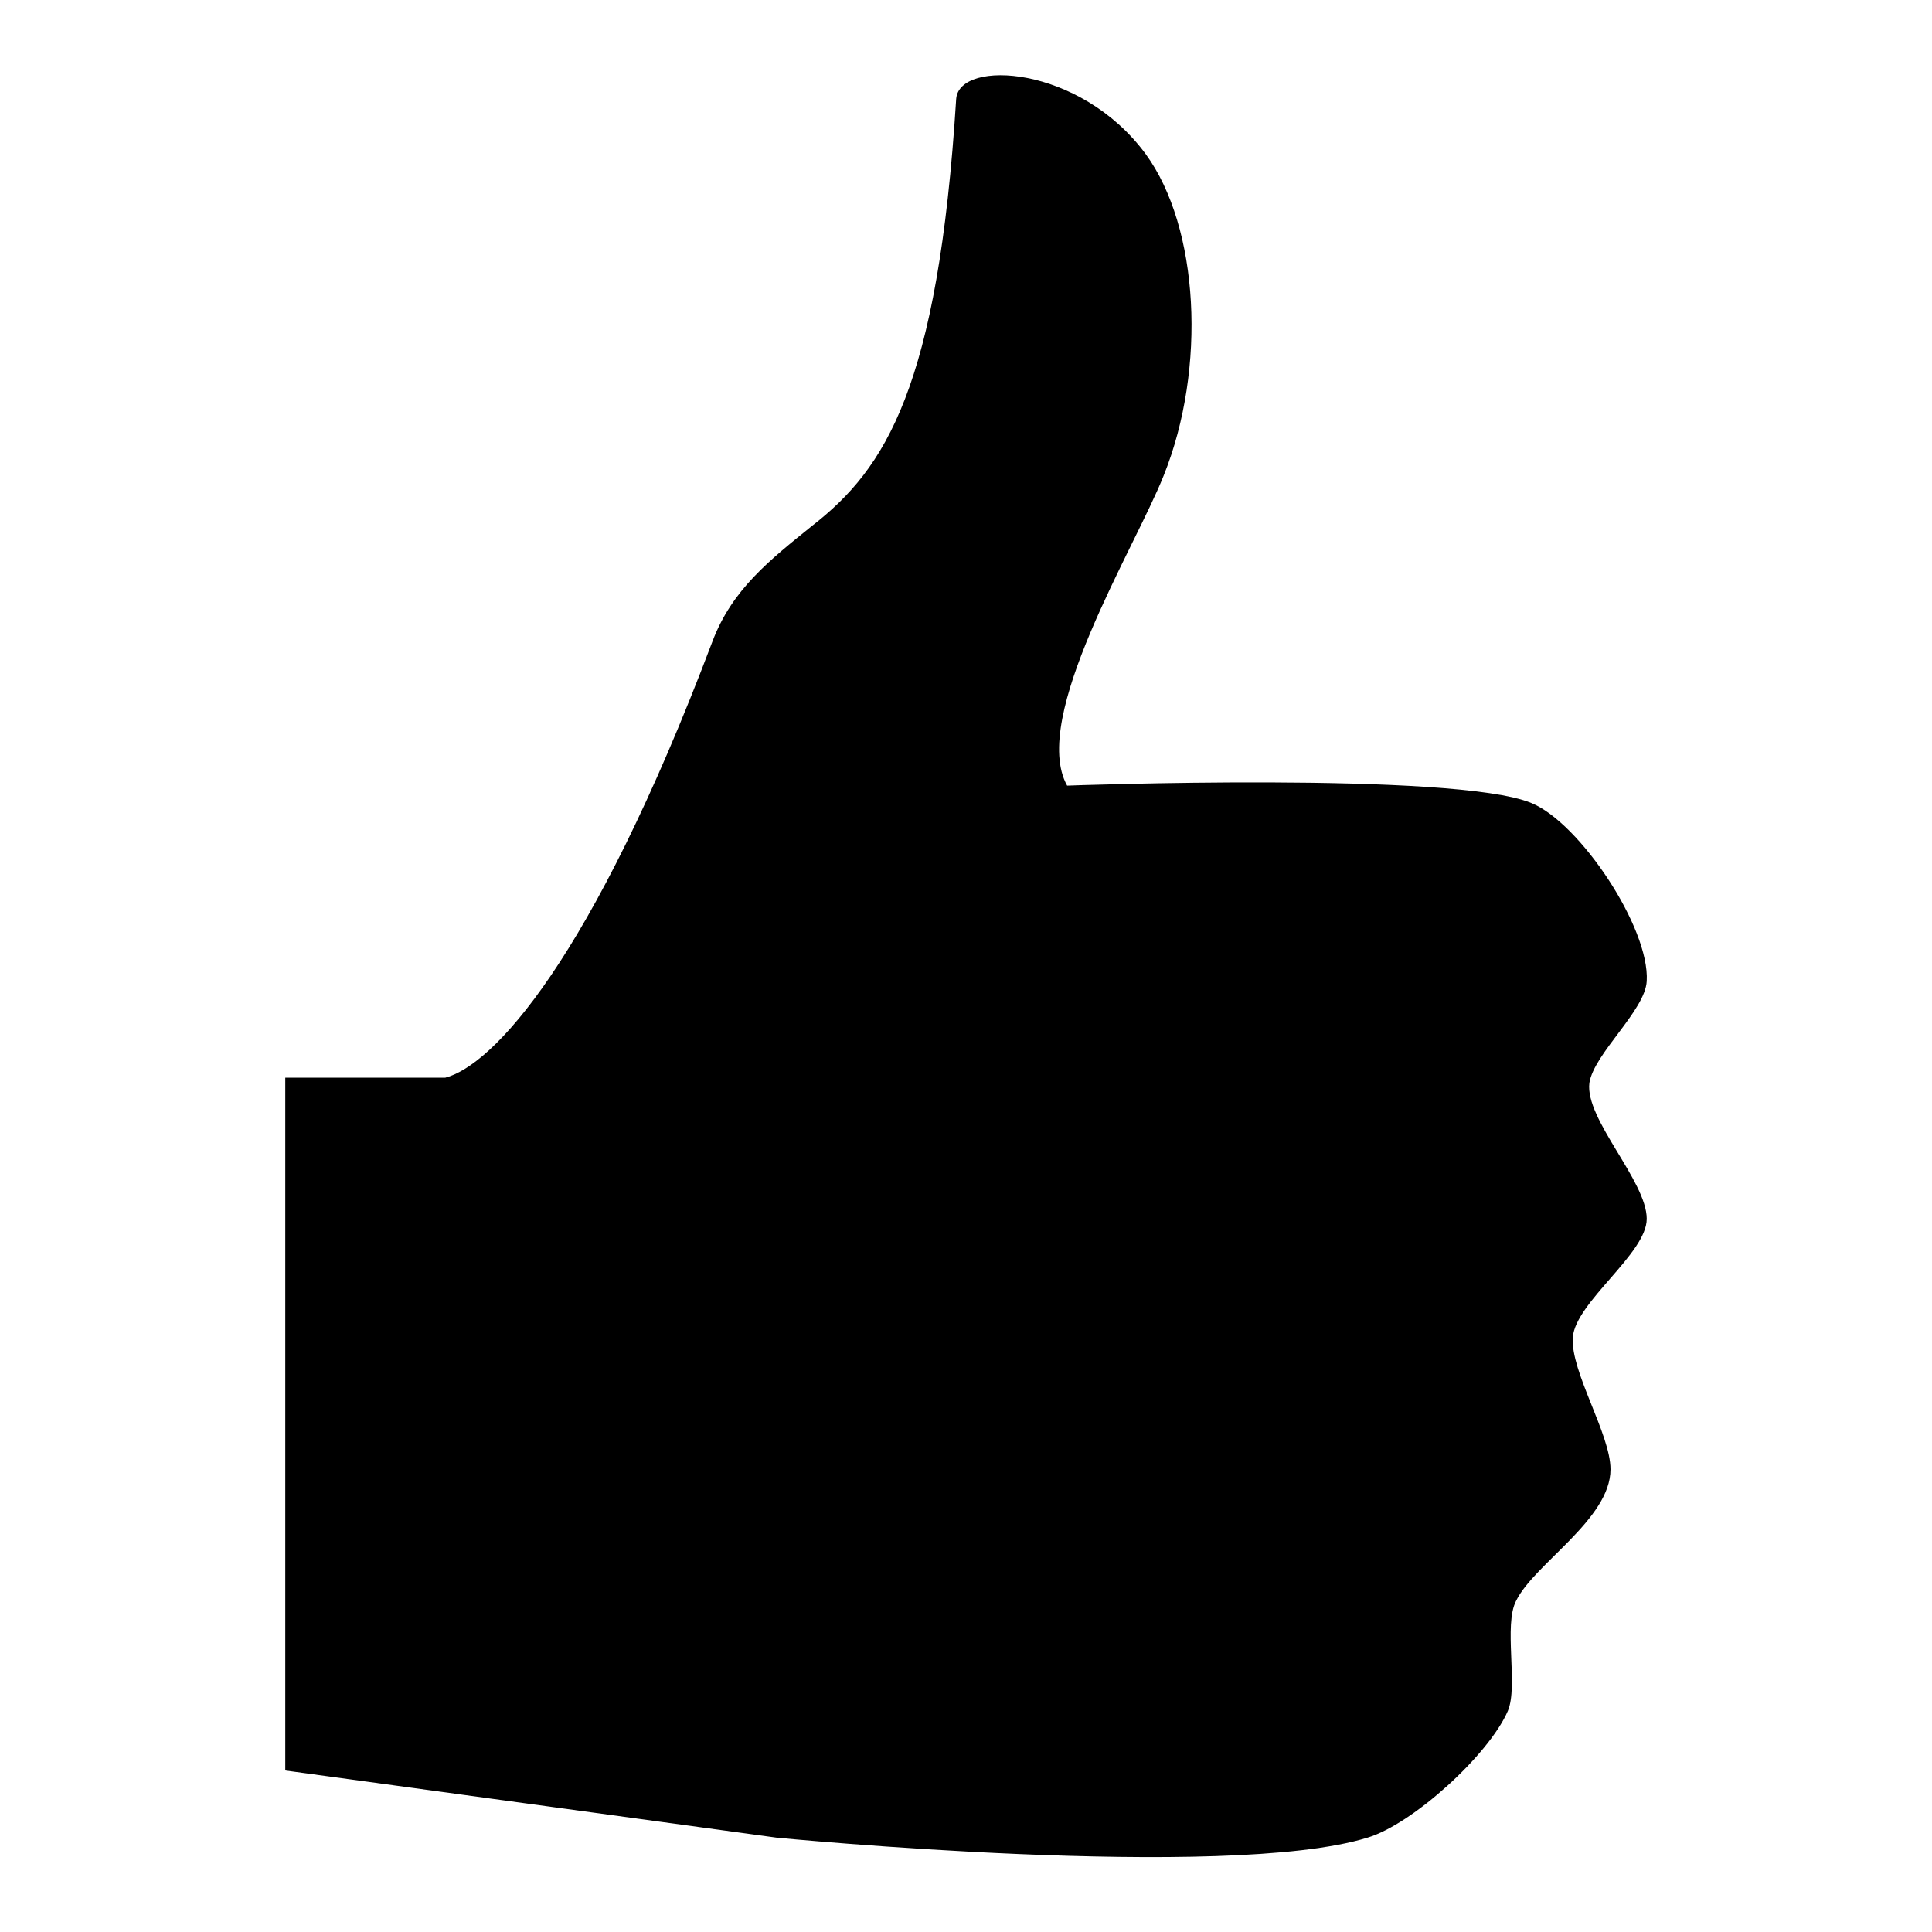 <?xml version="1.0" encoding="utf-8"?>
<!-- Svg Vector Icons : http://www.onlinewebfonts.com/icon -->
<!DOCTYPE svg PUBLIC "-//W3C//DTD SVG 1.1//EN" "http://www.w3.org/Graphics/SVG/1.1/DTD/svg11.dtd">
<svg version="1.1" xmlns="http://www.w3.org/2000/svg" xmlns:xlink="http://www.w3.org/1999/xlink" x="0px" y="0px" viewBox="0 0 256 256" enable-background="new 0 0 256 256" xml:space="preserve">
<g><g><path fill="#000000" d="M208.4,177.2c0.4-4.7,9.8-11.1,9.8-15.7c0-5-8.2-13.2-7.6-18c0.6-3.9,7.4-9.6,7.6-13.5c0.4-7.1-8.9-21-15.3-23.6c-10.1-4.2-61.5-2.3-61.5-2.3c-5-9,9-31.5,12.8-41.1c5.7-14.2,4.7-32.9-2.4-42.6c-8.7-11.8-24.7-12.6-25.1-7.3c-2.4,38.3-9.4,49-19,56.5C102,74.2,97,78.1,94.4,85c-16.1,42.6-29.2,56.2-35.4,57.8H37.8v91.8l65.1,8.9c0,0,59.6,5.8,78.3,0c6-1.8,16.1-11,18.6-16.8c1.4-3.3-0.6-11.4,1.1-14.6c2.4-4.9,12.5-10.8,12.5-17.4C213.4,190,208.1,181.8,208.4,177.2z"/></g></g>
</svg>
